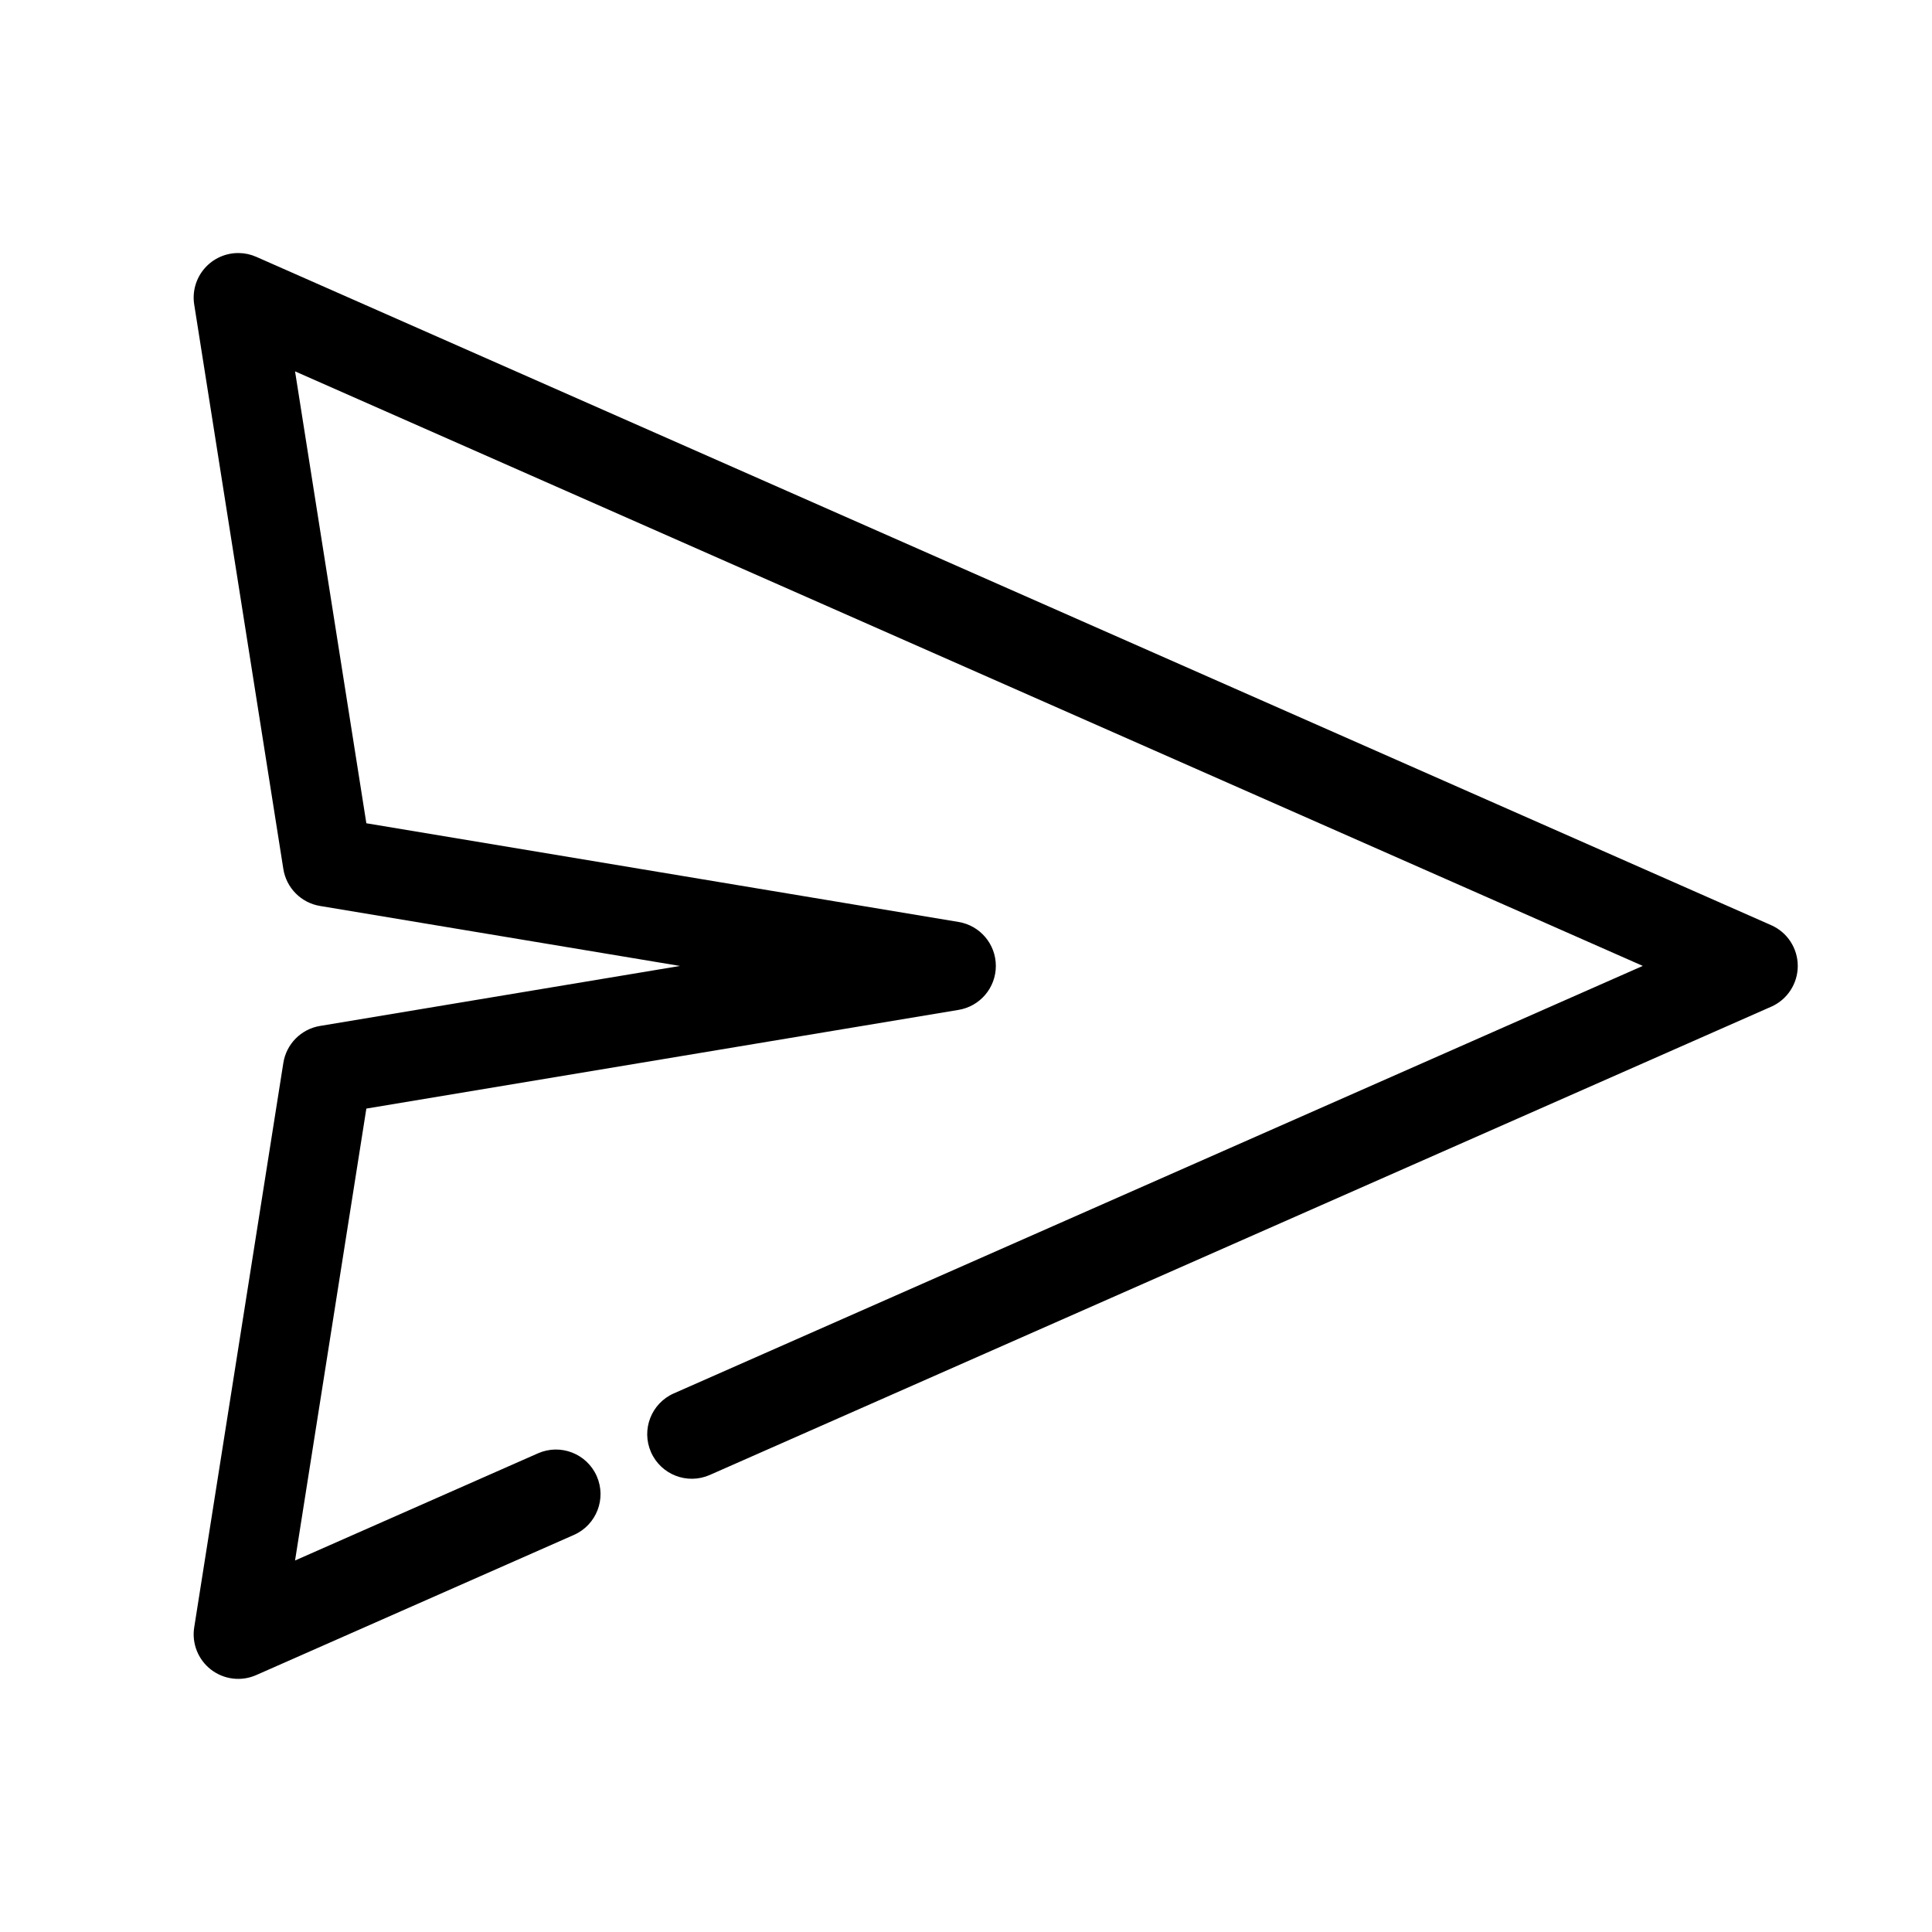 <?xml version="1.0" encoding="UTF-8"?>
<!-- Uploaded to: ICON Repo, www.svgrepo.com, Generator: ICON Repo Mixer Tools -->
<svg fill="#000000" width="800px" height="800px" version="1.1" viewBox="144 144 512 512" xmlns="http://www.w3.org/2000/svg">
 <path d="m207.32 211.06c-3.484-0.059-6.82 1.43-9.105 4.066-2.285 2.633-3.293 6.141-2.746 9.586l23.617 149.57c0.793 5.023 4.711 8.977 9.73 9.809l95.387 15.898-95.387 15.898v-0.004c-5.019 0.832-8.938 4.785-9.73 9.812l-23.617 149.57v-0.004c-0.68 4.269 1.031 8.57 4.457 11.211 3.43 2.637 8.023 3.191 11.977 1.441l84.195-37.145c5.969-2.633 8.676-9.605 6.043-15.574-2.633-5.969-9.605-8.676-15.574-6.043l-64.375 28.398 18.895-119.76 156.92-26.152c5.711-0.934 9.902-5.867 9.902-11.652 0-5.789-4.191-10.723-9.902-11.656l-156.92-26.152-18.895-119.76 357.16 157.56-256.78 113.29h-0.004c-5.969 2.633-8.676 9.605-6.043 15.574 2.633 5.969 9.605 8.676 15.574 6.043l281.27-124.09 0.004 0.004c4.285-1.887 7.051-6.129 7.051-10.809 0-4.684-2.766-8.926-7.051-10.809l-401.47-177.12h-0.004c-1.445-0.637-3-0.977-4.582-1z"/>
</svg>